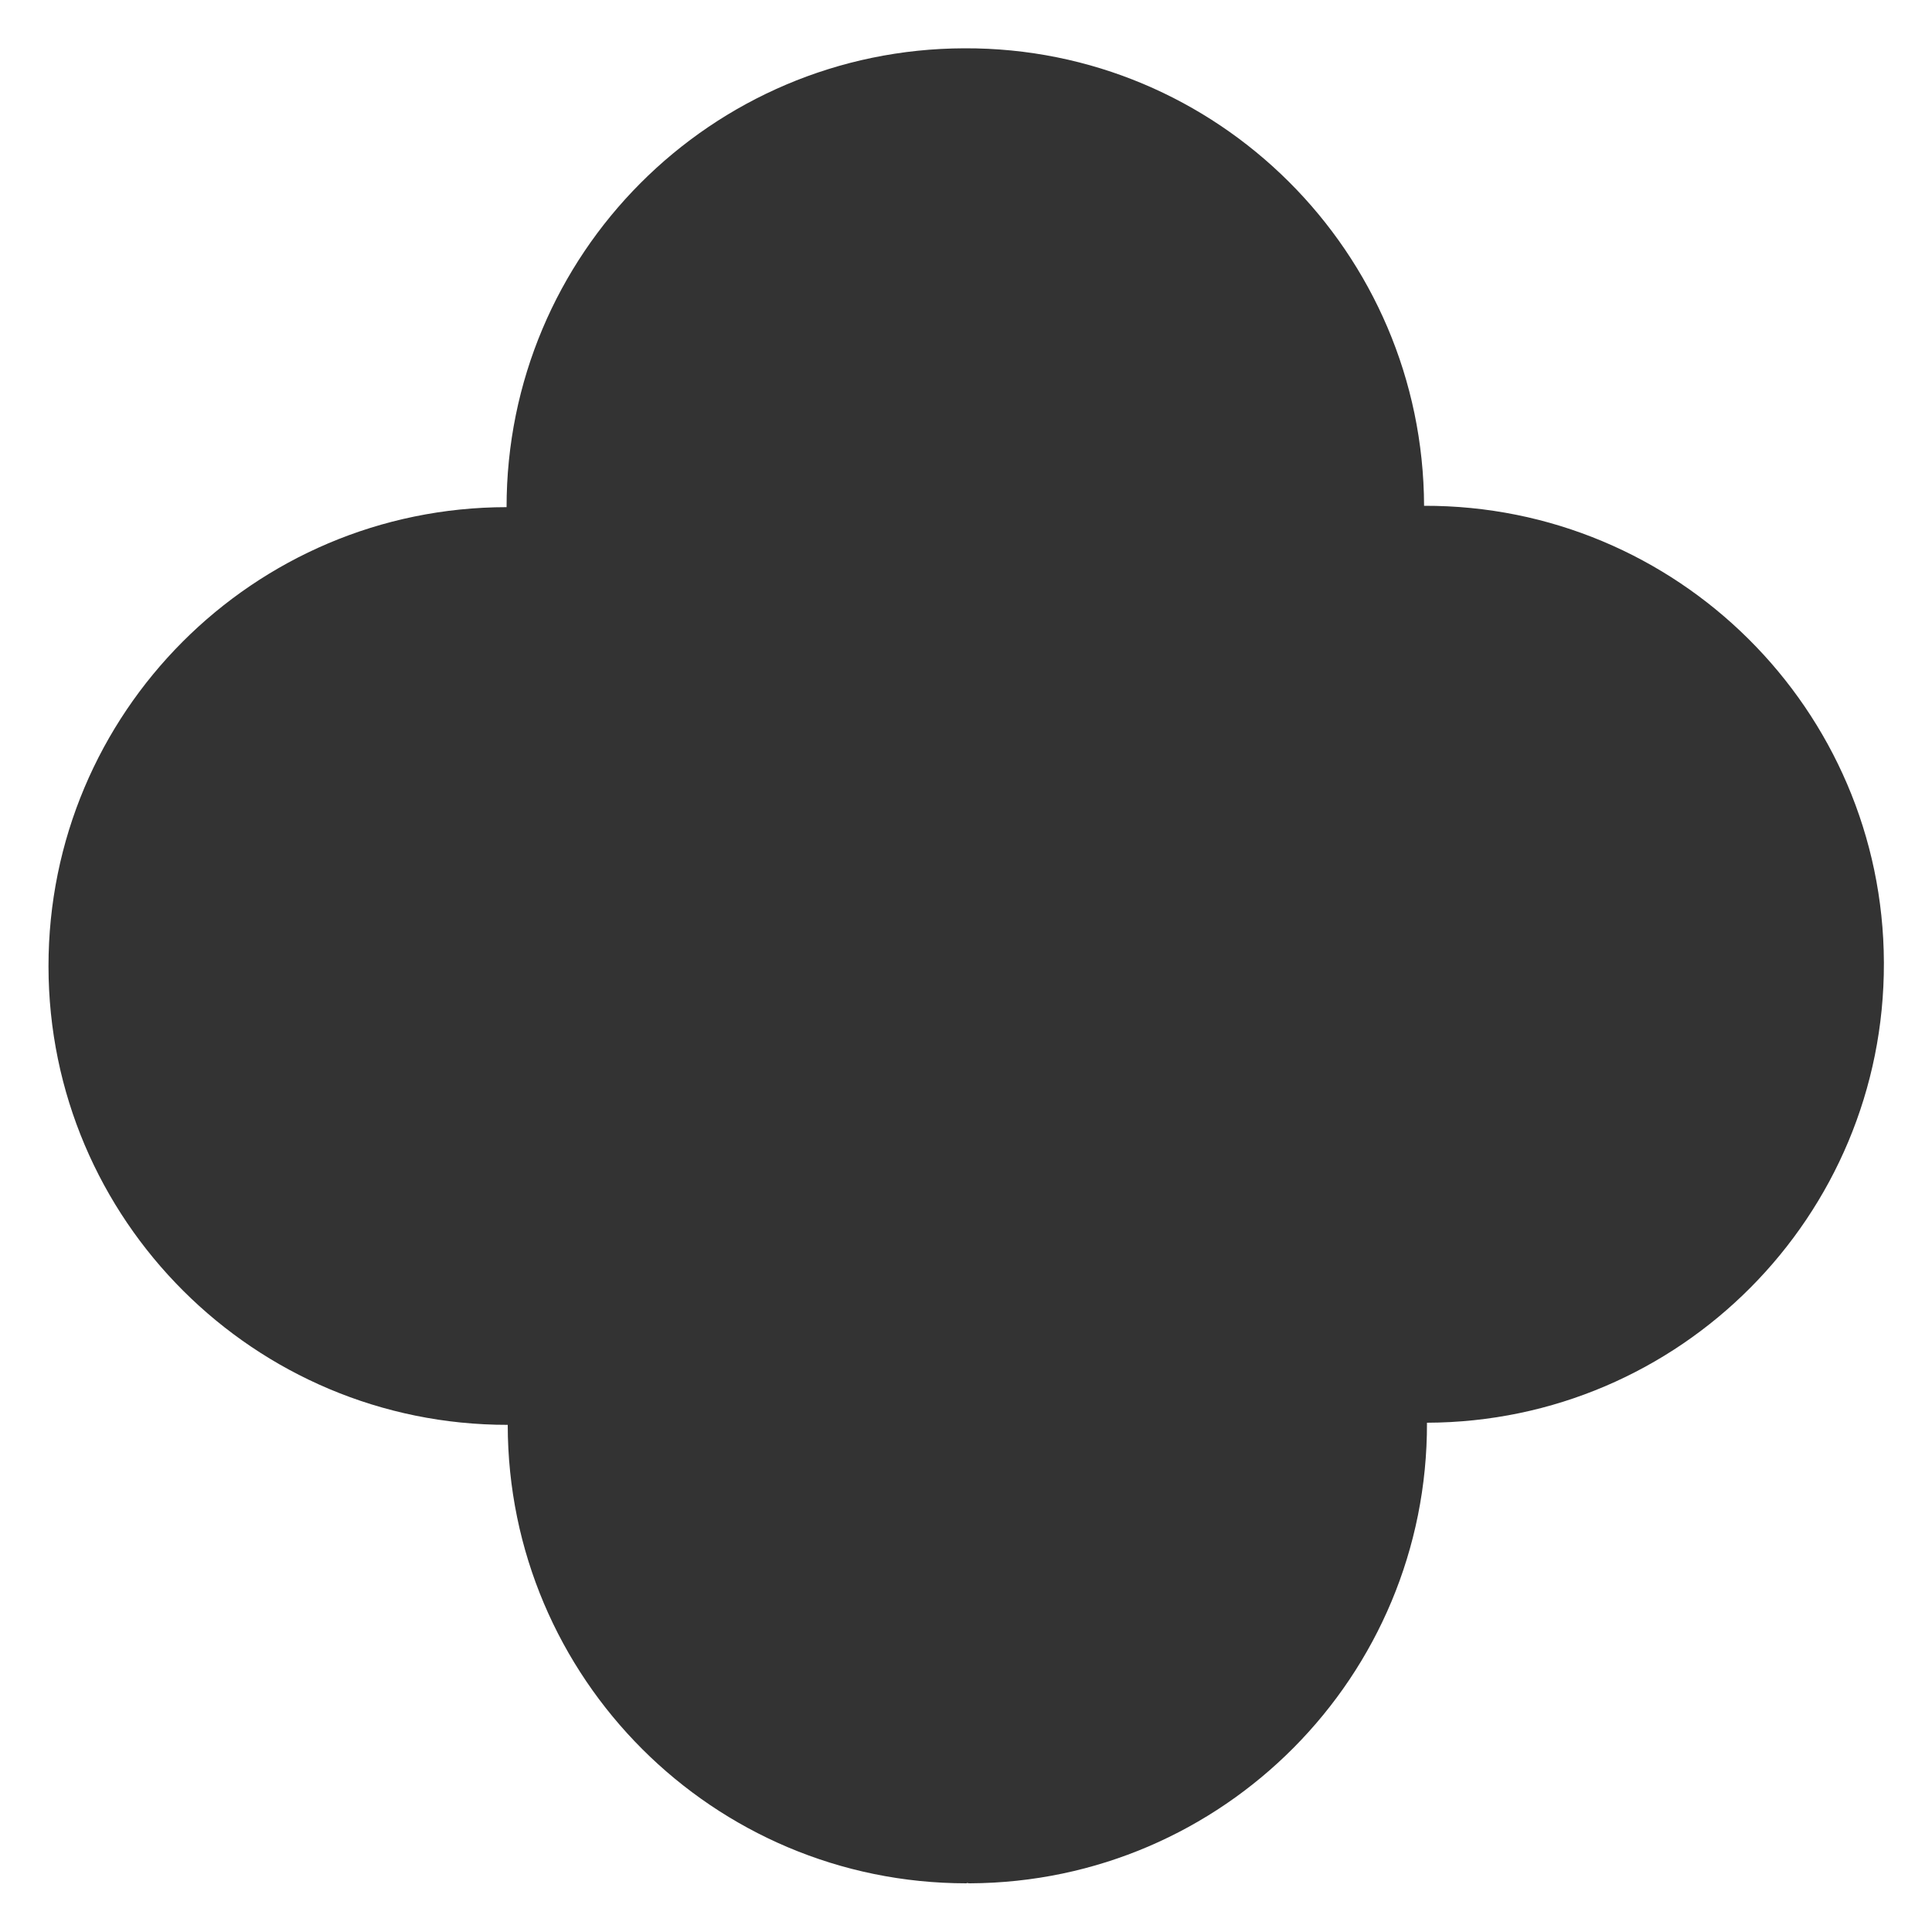 <?xml version="1.0" encoding="UTF-8"?>
<svg id="Layer_1" data-name="Layer 1" xmlns="http://www.w3.org/2000/svg" viewBox="0 0 100 100">
  <defs>
    <style>
      .cls-1 {
        fill: #333;
        stroke-width: 0px;
      }
    </style>
  </defs>
  <path id="Path_96" data-name="Path 96" class="cls-1" d="M26.22,26.27c-.01-13.11,10.59-23.74,23.7-23.77,13.1-.05,23.74,10.57,23.79,23.68,13.09-.04,23.75,10.54,23.8,23.63,0,0,0,.02,0,.02v.02c.03,13.1-10.55,23.75-23.65,23.79.04,13.11-10.54,23.78-23.65,23.84-.05,0-.1,0-.14-.02t-.05.02c-13.1,0-23.73-10.62-23.74-23.73-13.11.01-23.76-10.61-23.77-23.73-.01-13.12,10.61-23.76,23.72-23.77"/>
</svg>